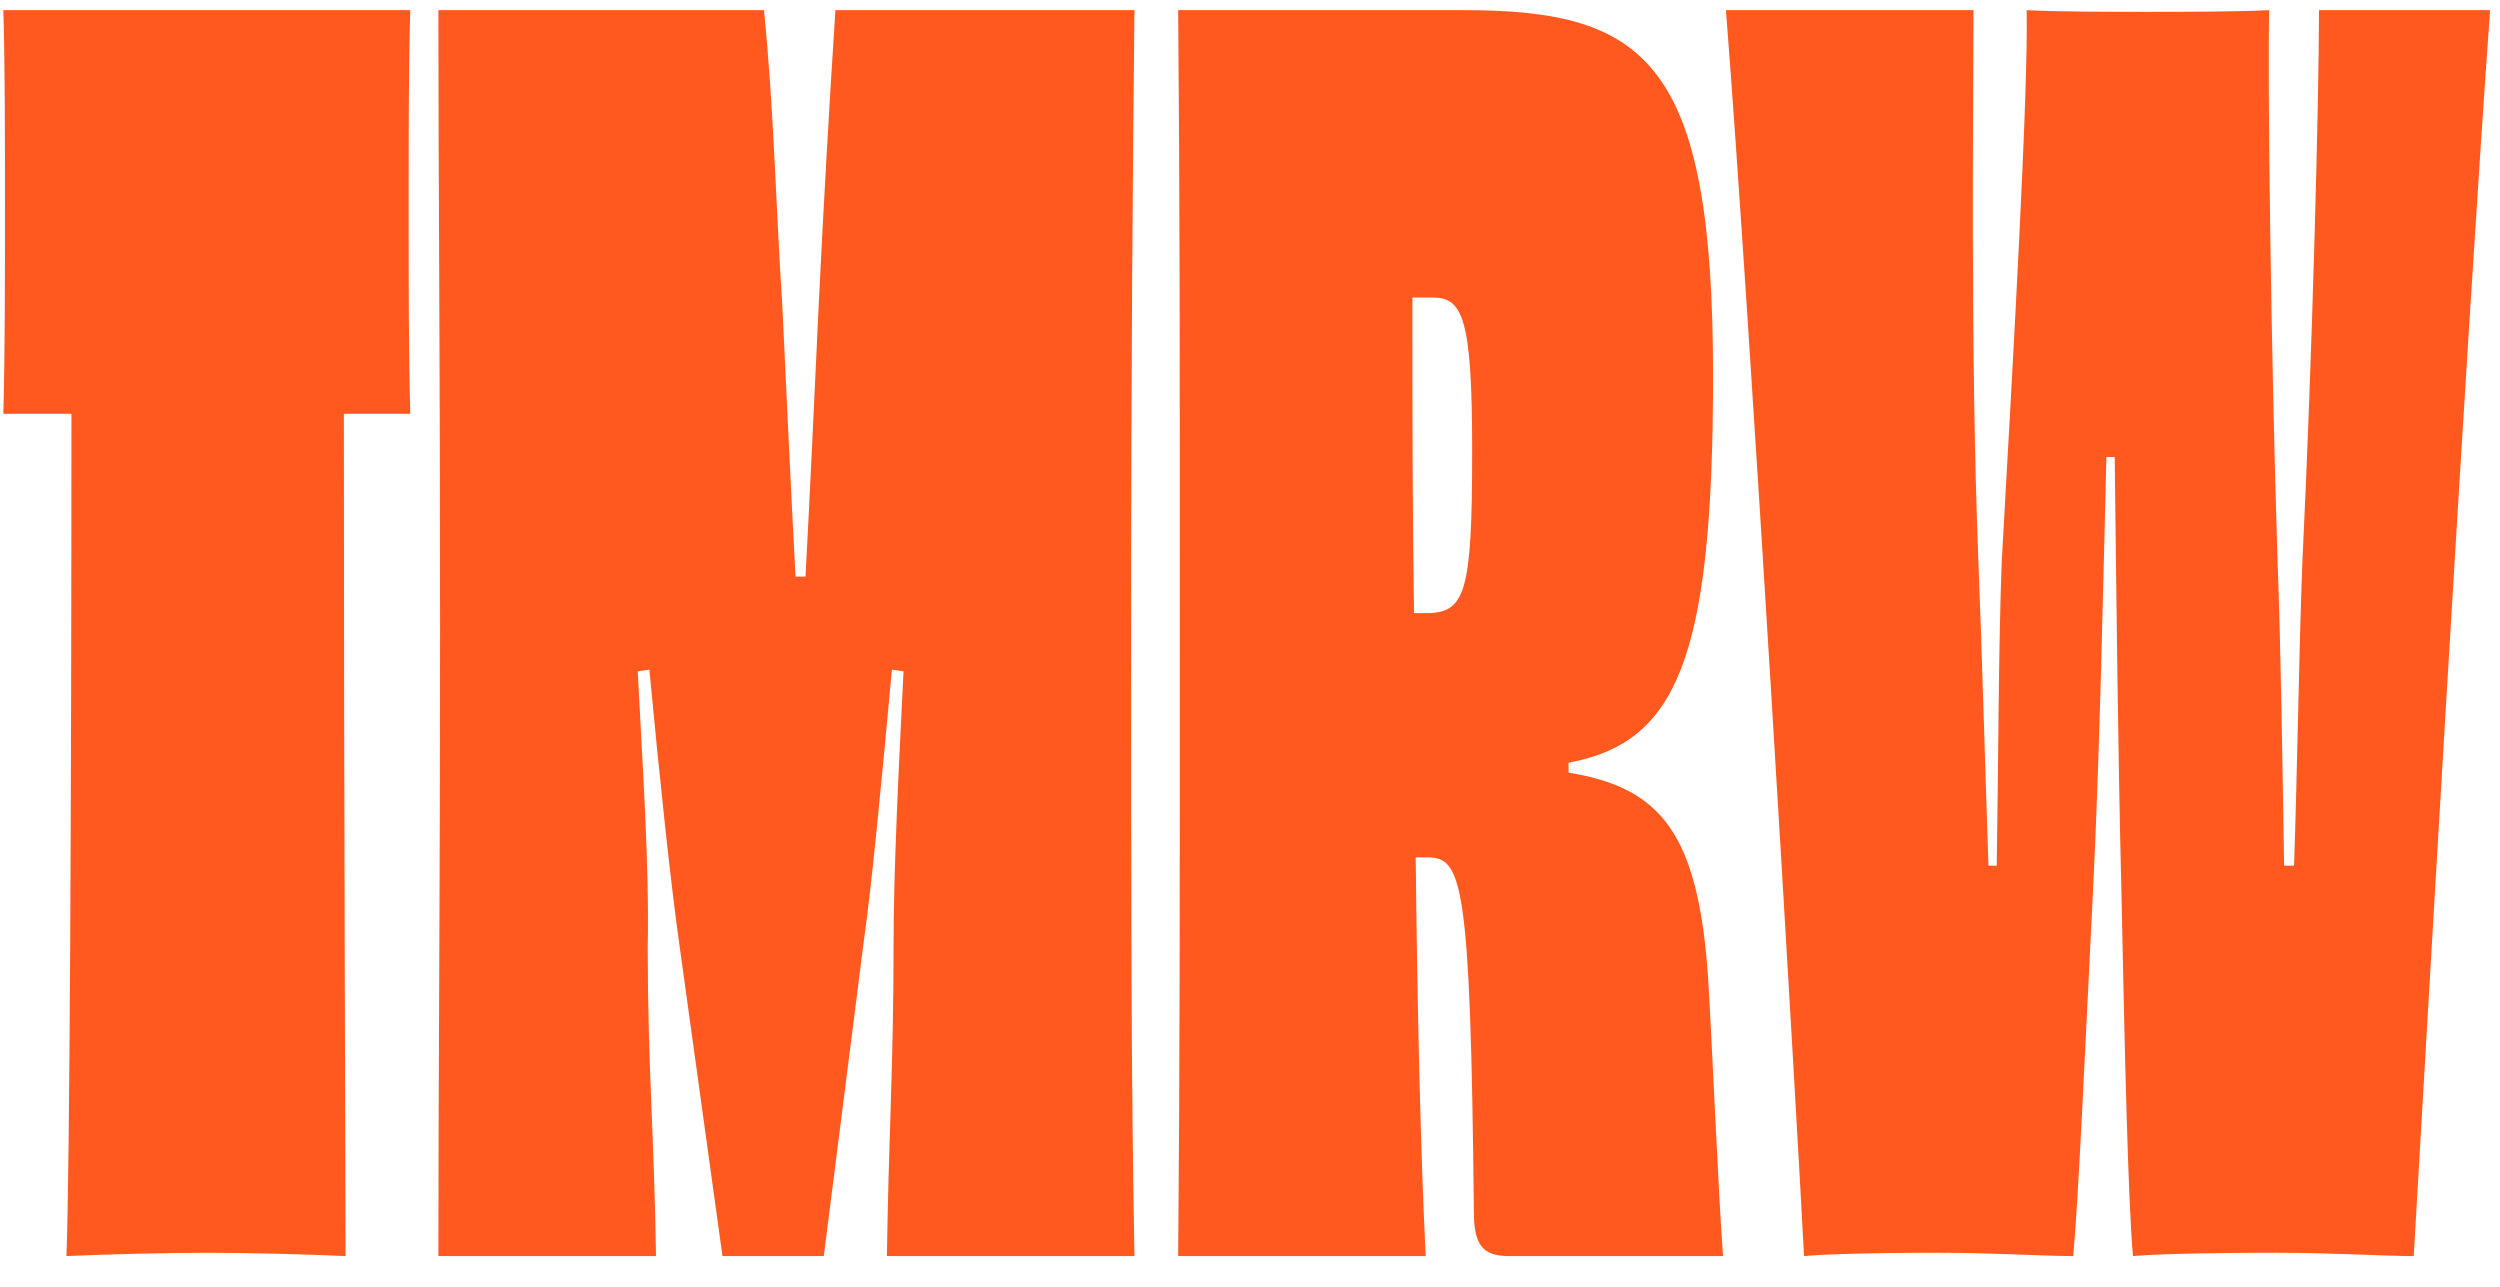 <svg width="68" height="35" viewBox="0 0 68 35" fill="none" xmlns="http://www.w3.org/2000/svg">
<path d="M0.09 0.276H11.16C11.115 1.632 11.115 3.756 11.115 5.653C11.115 7.506 11.115 9.765 11.16 11.256H9.353C9.353 21.558 9.398 31.86 9.398 34.165C8.449 34.12 6.778 34.075 5.648 34.075C4.428 34.075 2.846 34.12 1.807 34.165C1.898 31.86 1.943 21.558 1.943 11.256H0.09C0.135 9.765 0.135 7.506 0.135 5.653C0.135 3.756 0.135 1.632 0.09 0.276ZM22.723 0.276H30.857C30.811 4.705 30.766 9.765 30.766 17.175C30.766 24.36 30.766 29.285 30.857 34.165H24.124C24.169 30.957 24.305 28.969 24.305 25.715C24.305 23.682 24.441 20.971 24.576 18.26L24.26 18.215C23.989 21.152 23.718 24.044 23.492 25.625L22.407 34.165H19.651L18.476 25.67C18.25 24.089 17.934 21.107 17.663 18.215L17.346 18.26C17.482 20.926 17.663 23.547 17.618 25.761C17.618 29.014 17.798 30.957 17.843 34.165H11.924C11.924 29.285 11.97 24.36 11.97 17.175C11.97 9.765 11.924 4.705 11.924 0.276H20.78C21.052 2.988 21.097 5.518 21.277 8.274C21.368 10.127 21.503 13.199 21.639 15.684H21.91C22.046 13.154 22.181 10.127 22.272 8.229C22.407 5.473 22.543 3.078 22.723 0.276ZM38.462 16.678H38.778C39.862 16.678 40.043 16.136 40.043 12.25C40.043 8.59 39.772 8.093 38.959 8.093H38.417C38.417 11.03 38.417 13.877 38.462 16.678ZM42.664 20.745V21.016C45.194 21.423 46.188 22.688 46.459 26.574C46.595 28.878 46.731 32.312 46.866 34.165H41.037C40.314 34.165 40.089 33.849 40.089 32.945C39.998 23.953 39.772 23.321 38.823 23.321H38.507C38.552 27.613 38.643 31.363 38.778 34.165H32.046C32.091 29.285 32.091 24.45 32.091 17.221C32.091 10.036 32.091 5.156 32.046 0.276H39.817C44.788 0.276 46.595 1.677 46.595 10.217C46.595 17.944 45.601 20.203 42.664 20.745ZM63.077 0.276H67.731C67.099 8.952 65.879 30.324 65.653 34.165C64.794 34.165 63.484 34.075 61.948 34.075C59.779 34.075 58.514 34.12 58.017 34.165C57.881 32.629 57.791 28.562 57.7 24.134C57.61 20.564 57.565 16.136 57.52 12.431H57.294C57.203 16.046 57.113 20.519 56.932 24.179C56.706 28.698 56.525 32.809 56.39 34.165C55.577 34.165 54.221 34.075 52.73 34.075C50.742 34.075 49.567 34.12 49.07 34.165C48.844 29.827 47.624 8.997 46.946 0.276H53.679C53.679 2.716 53.588 9.539 53.814 15.323C53.905 17.582 53.995 20.881 54.086 23.547H54.311C54.357 20.79 54.357 17.627 54.447 15.278C54.763 9.675 55.17 2.536 55.125 0.276C55.983 0.322 57.474 0.322 58.378 0.322C59.282 0.322 60.863 0.322 61.722 0.276C61.676 2.129 61.767 9.449 61.948 15.233C62.038 17.537 62.083 20.835 62.128 23.547H62.399C62.49 20.79 62.535 17.627 62.625 15.278C62.897 9.675 63.077 2.626 63.077 0.276Z" fill="#FF591F"/>
</svg>
